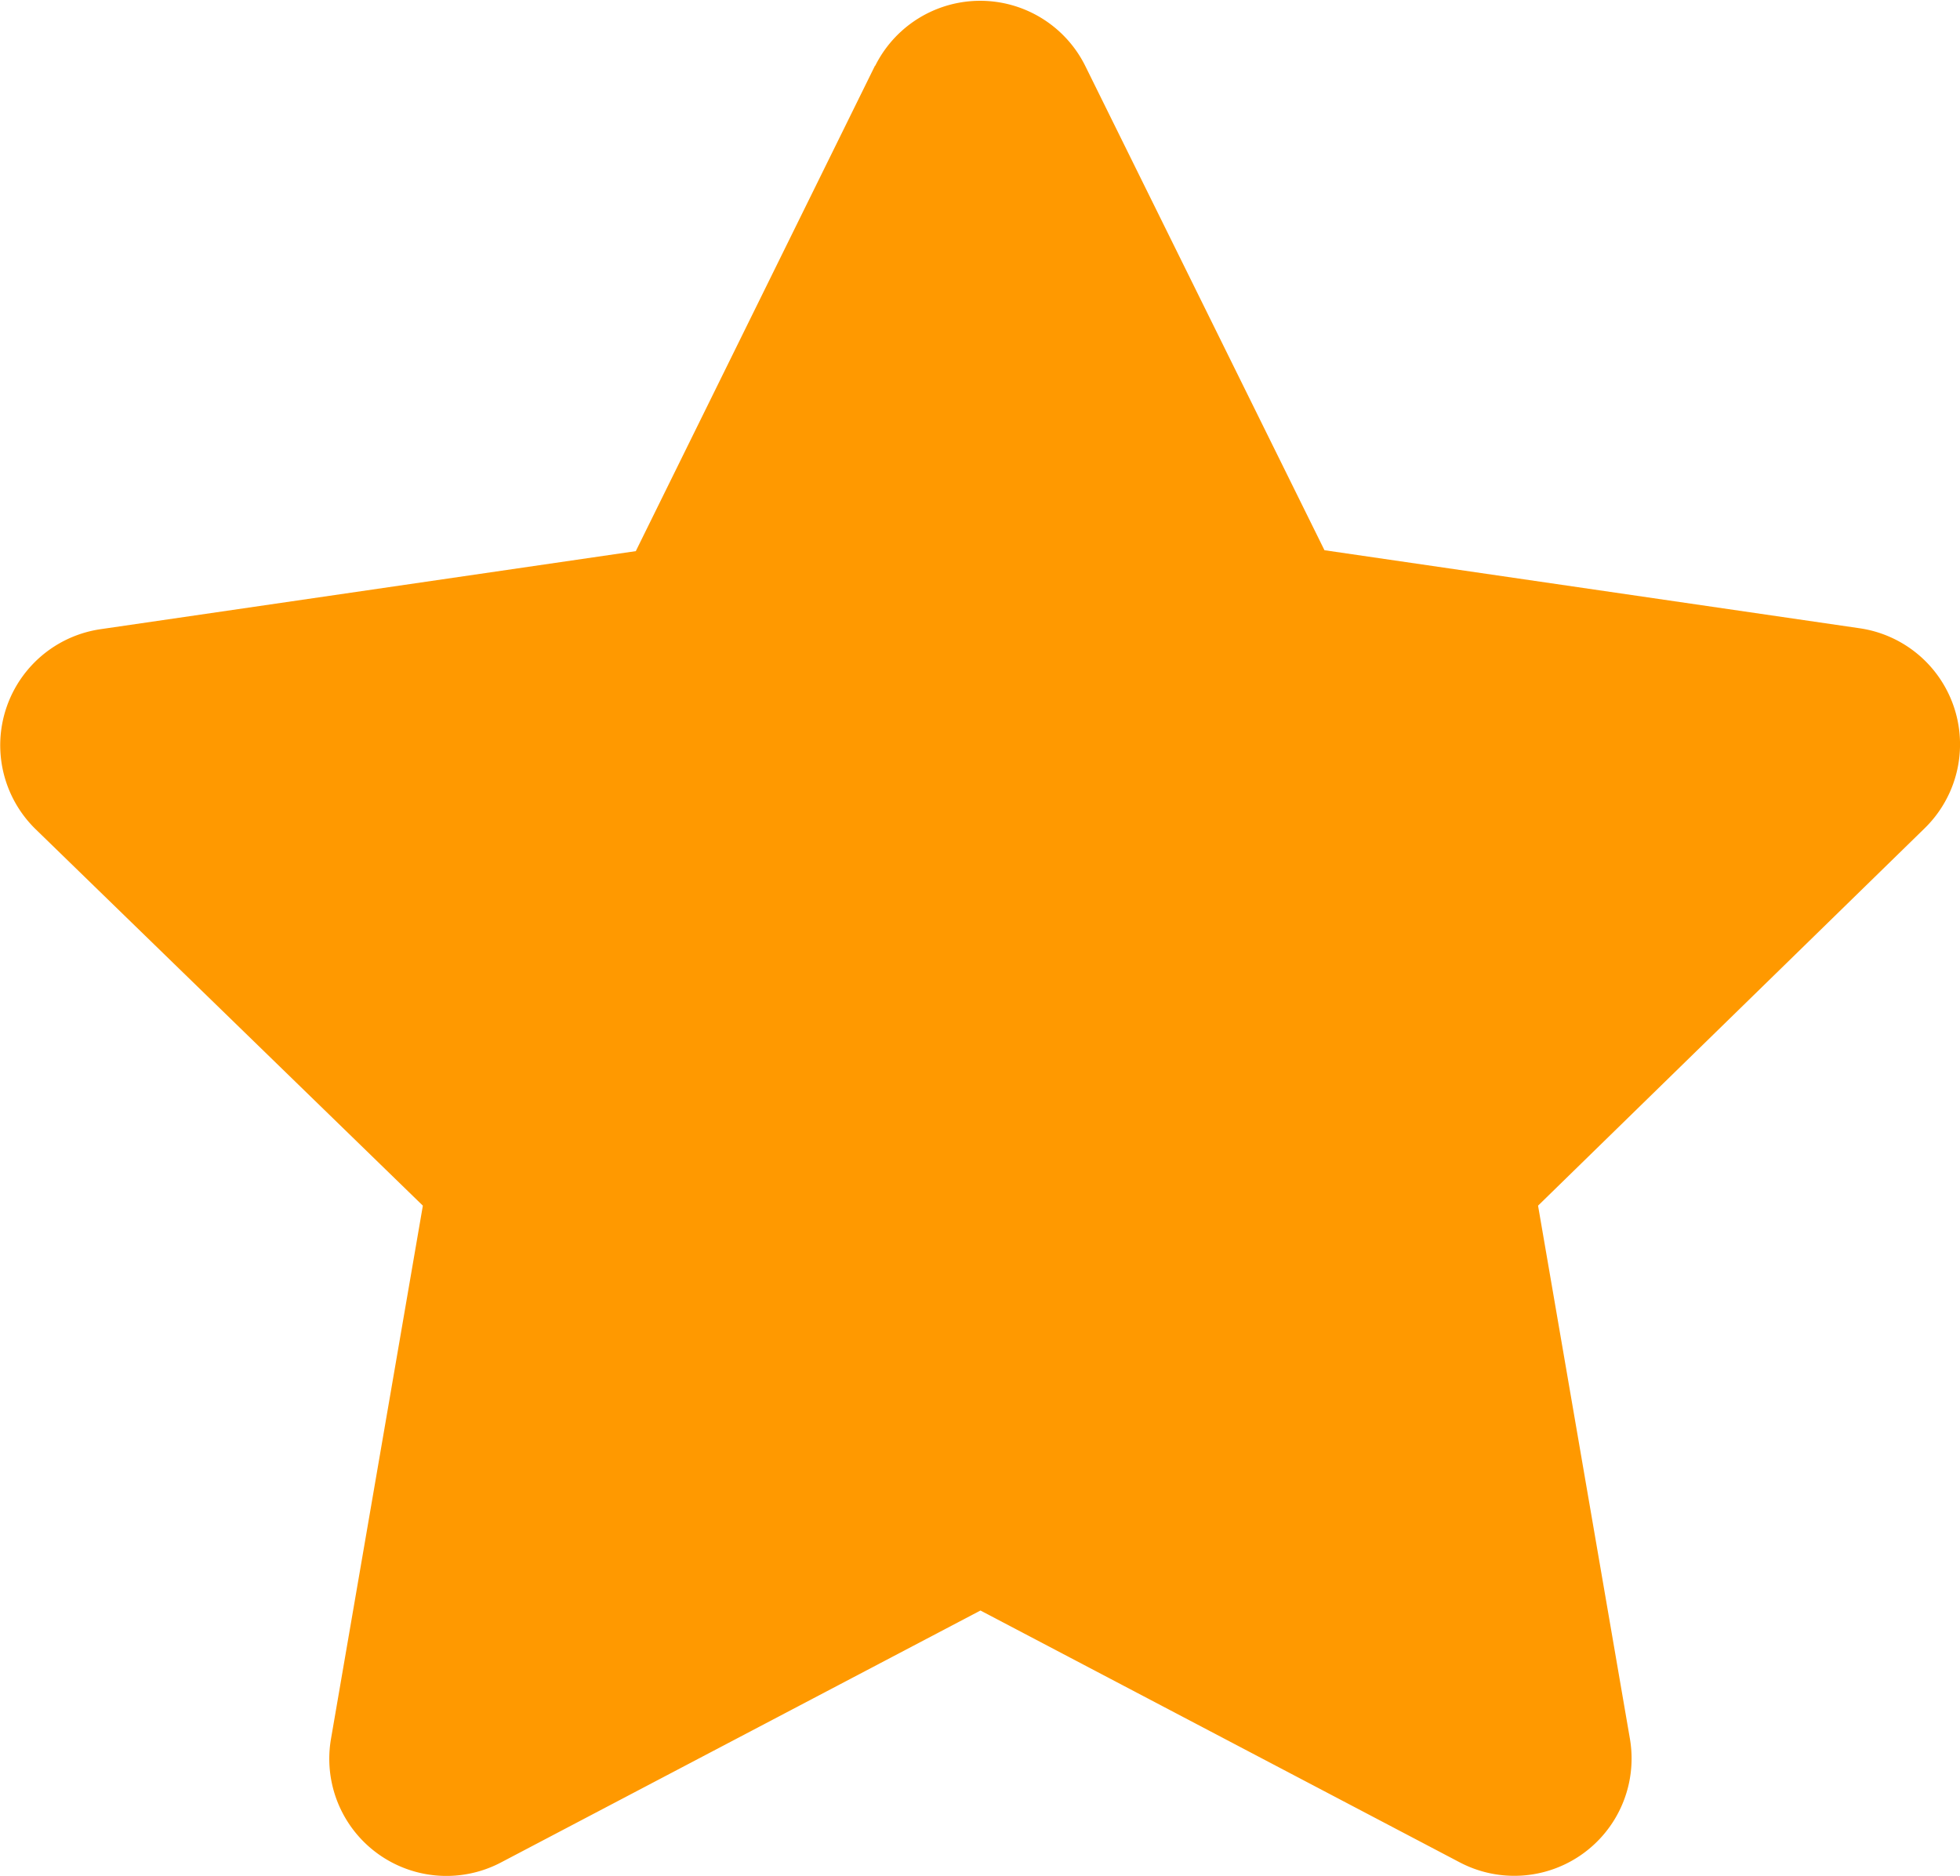 <svg xmlns="http://www.w3.org/2000/svg" width="14.939" height="14.299" viewBox="0 0 14.939 14.299"><defs><style>.a{fill:#f90;}</style></defs><path class="a" d="M8.11.5l-1.823,3.7-4.08.595a.894.894,0,0,0-.494,1.525L4.664,9.189l-.7,4.063a.893.893,0,0,0,1.3.941l3.65-1.918,3.65,1.918a.894.894,0,0,0,1.3-.941l-.7-4.063L16.11,6.313a.894.894,0,0,0-.494-1.525l-4.08-.595L9.712.5a.894.894,0,0,0-1.6,0Z" transform="translate(-1.441 0.001)"/></svg>